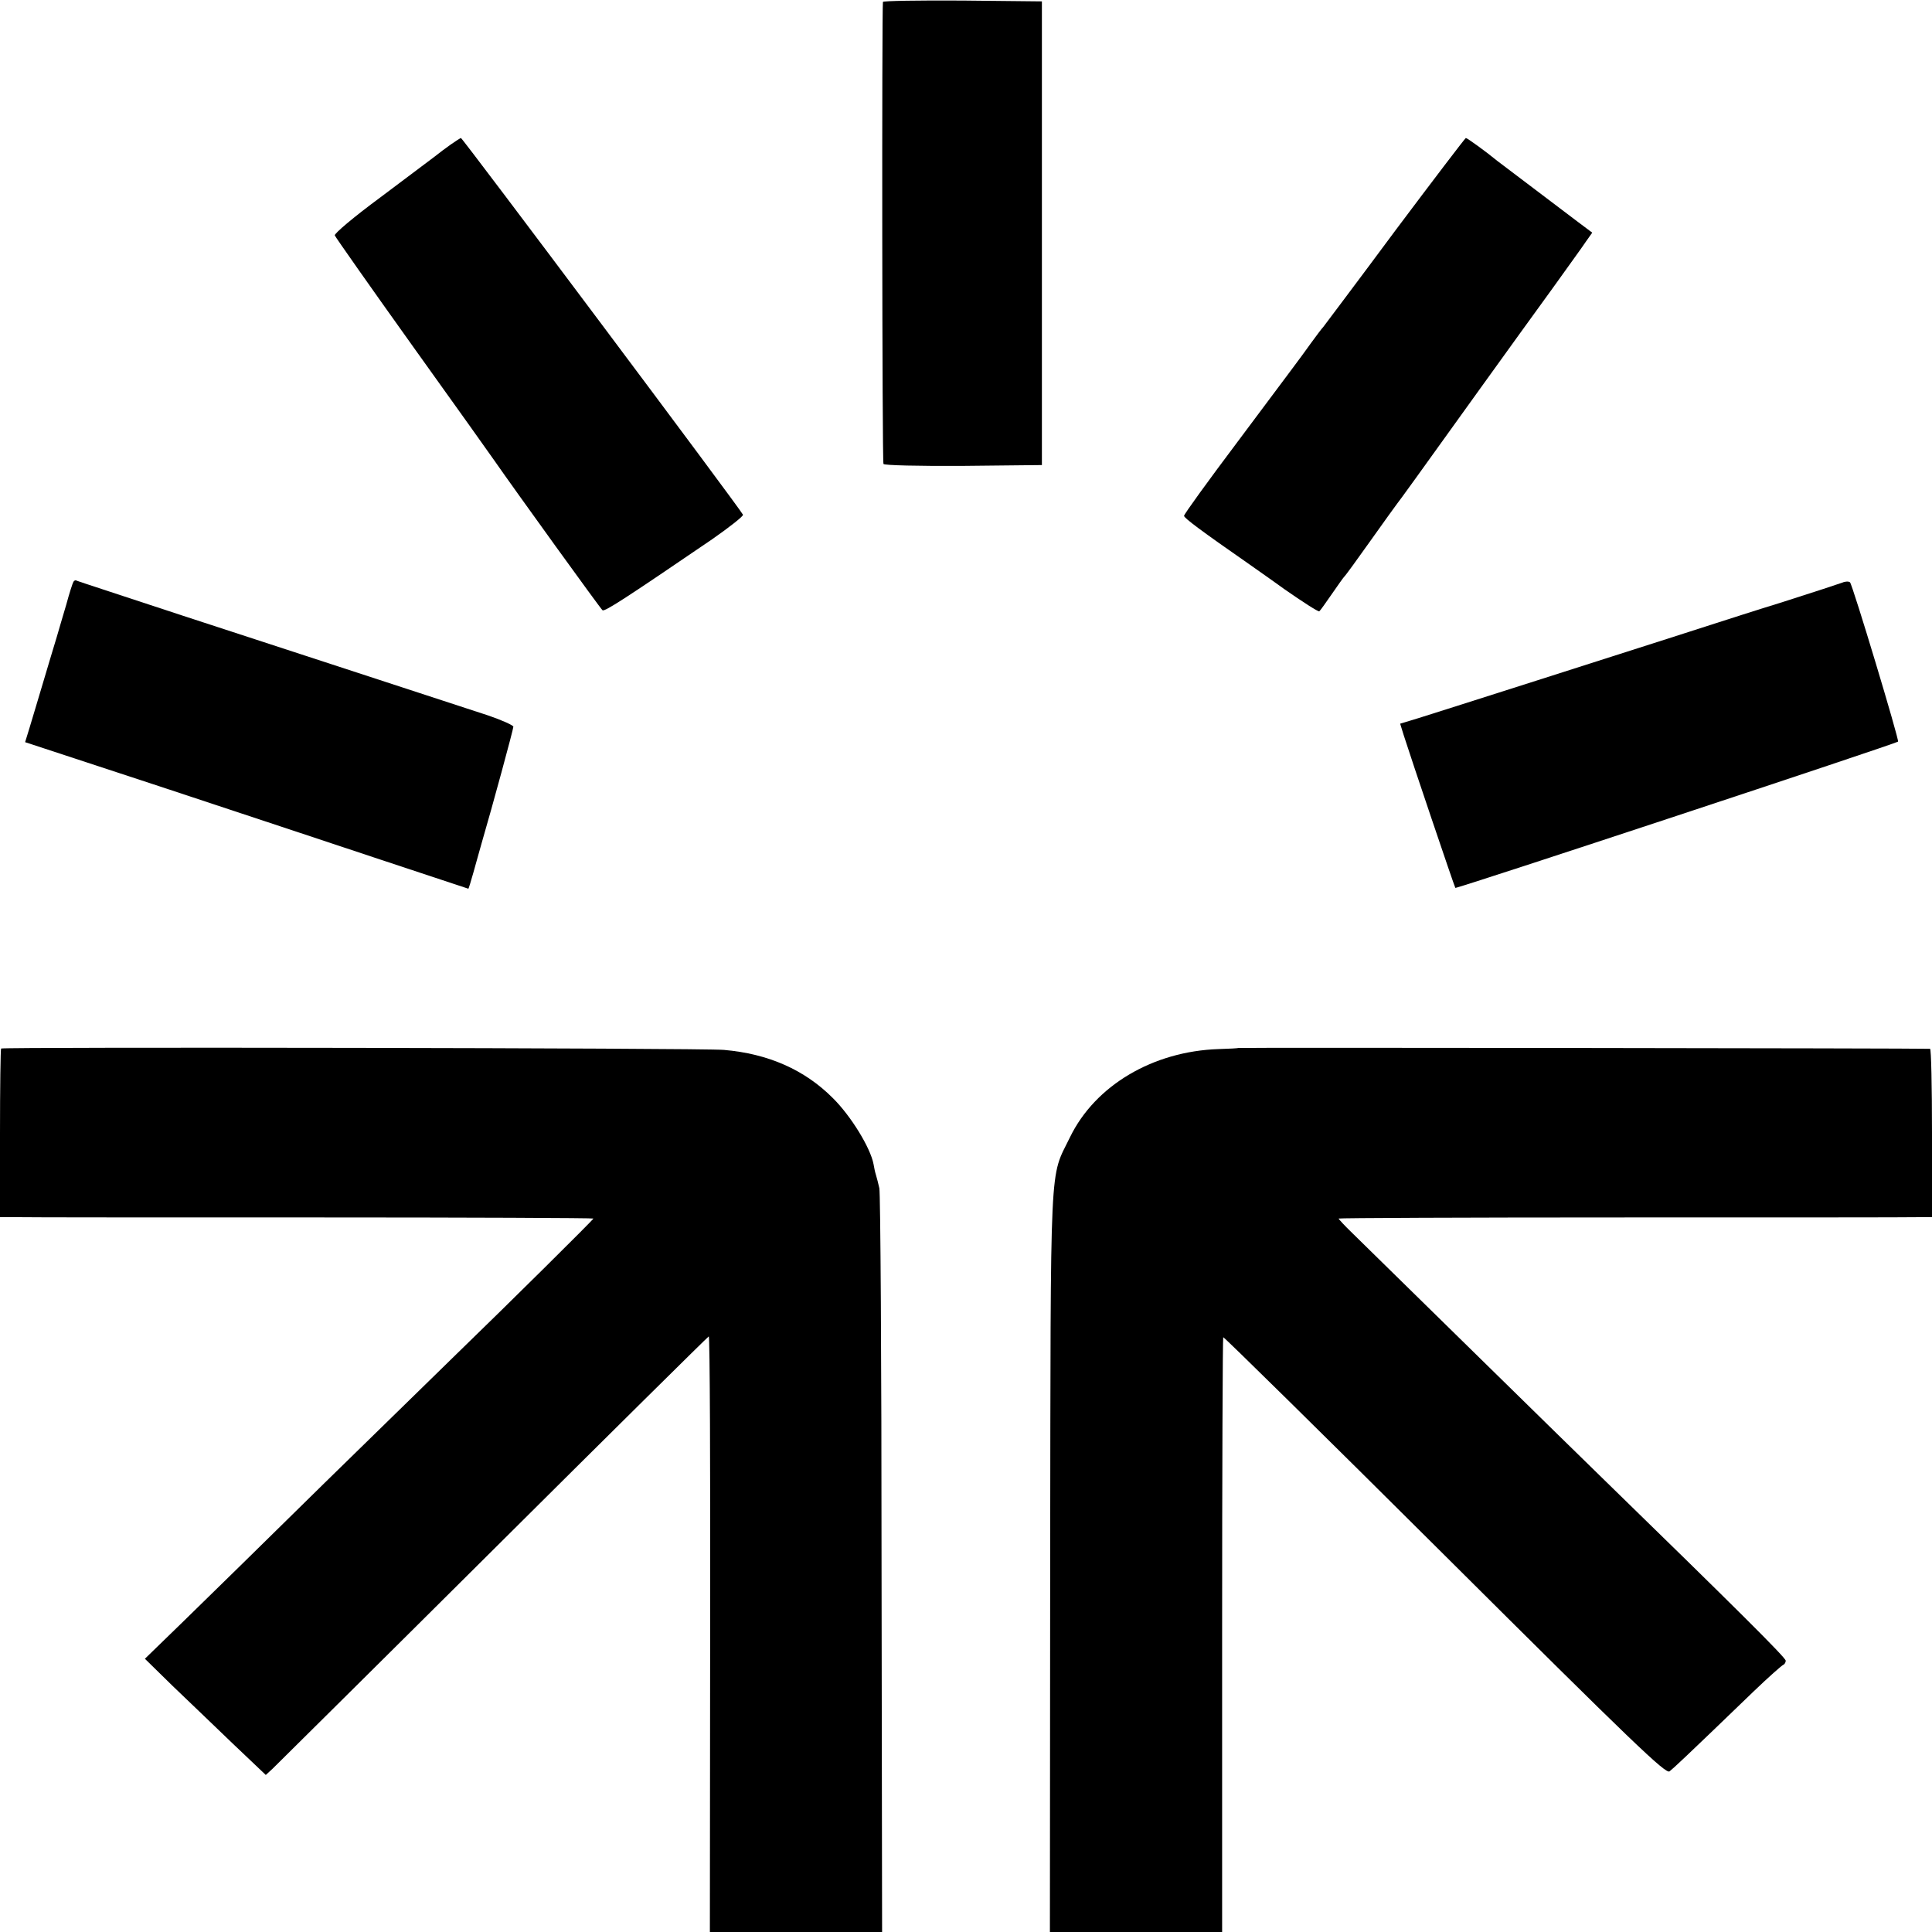 <?xml version="1.0" standalone="no"?>
<!DOCTYPE svg PUBLIC "-//W3C//DTD SVG 20010904//EN"
 "http://www.w3.org/TR/2001/REC-SVG-20010904/DTD/svg10.dtd">
<svg version="1.0" xmlns="http://www.w3.org/2000/svg"
 width="700pt" height="700pt" viewBox="0 0 700 700"
 preserveAspectRatio="xMidYMid meet">
<g transform="translate(0,700) scale(0.1,-0.1)"
fill="#000000" stroke="none">
<path d="M3199 6993 c-4 -34 -3 -1667 2 -1674 3 -5 124 -8 290 -7 l284 3 0
840 0 840 -287 3 c-159 1 -288 -1 -289 -5z"/>
<path d="M1634 6477 c-17 -12 -44 -32 -60 -45 -16 -12 -105 -79 -197 -148 -95
-70 -167 -131 -164 -137 3 -7 130 -188 283 -402 154 -215 286 -400 294 -412
78 -112 386 -539 393 -544 8 -6 86 45 397 257 63 44 114 84 112 89 -5 15
-1016 1365 -1022 1365 -3 -1 -19 -11 -36 -23z"/>
<path d="M5055 6164 c-137 -185 -255 -341 -260 -348 -6 -6 -26 -33 -45 -59
-48 -67 -52 -71 -267 -359 -106 -141 -193 -261 -193 -267 0 -8 66 -57 230
-171 8 -6 69 -48 134 -95 66 -46 122 -82 126 -80 3 2 23 30 45 62 22 32 42 60
45 63 4 3 46 61 95 130 49 69 93 130 97 135 9 11 69 94 303 420 87 121 204
283 260 360 55 77 111 154 122 171 l22 31 -52 39 c-118 89 -283 214 -292 221
-40 33 -109 83 -114 83 -3 -1 -118 -152 -256 -336z"/>
<path d="M266 4892 c-3 -5 -15 -42 -26 -83 -12 -41 -28 -94 -35 -119 -8 -25
-29 -97 -48 -160 -19 -63 -41 -138 -50 -167 l-16 -52 487 -160 c268 -89 629
-208 802 -266 173 -57 316 -105 317 -105 1 0 9 26 18 58 9 31 22 80 30 107 39
133 115 413 115 422 0 5 -42 24 -92 41 -172 56 -730 239 -1108 362 -206 68
-378 124 -382 126 -4 3 -9 1 -12 -4z"/>
<path d="M6675 4889 c-11 -4 -108 -36 -215 -70 -107 -33 -215 -68 -240 -76
-25 -8 -99 -32 -165 -53 -66 -21 -284 -91 -485 -155 -201 -64 -395 -126 -431
-137 l-66 -20 13 -42 c24 -76 184 -550 187 -553 4 -4 1595 522 1604 530 5 5
-165 569 -174 577 -4 4 -17 4 -28 -1z"/>
<path d="M4 3201 c-2 -2 -4 -141 -4 -308 l0 -303 63 0 c34 -1 518 -1 1075 -1
556 0 1012 -2 1012 -4 0 -4 -306 -307 -497 -492 -55 -54 -269 -263 -475 -464
-205 -202 -436 -428 -513 -503 l-140 -136 100 -98 c56 -53 154 -148 219 -210
l119 -113 25 23 c13 13 373 369 799 793 426 424 777 771 781 773 4 1 6 -484 5
-1078 l-1 -1080 312 0 312 0 -2 1333 c0 732 -4 1346 -8 1362 -4 17 -9 38 -12
47 -3 9 -7 27 -9 40 -11 59 -82 175 -148 240 -102 102 -233 160 -394 174 -76
7 -2612 11 -2619 5z"/>
<path d="M4487 3203 c-1 -1 -34 -3 -72 -4 -238 -8 -447 -132 -538 -319 -75
-155 -70 -42 -72 -1537 l-1 -1343 312 0 312 0 0 1076 c0 592 2 1078 4 1079 2
2 363 -353 802 -790 685 -682 801 -793 815 -783 15 12 50 44 304 289 54 52
103 95 108 97 5 2 9 9 9 15 0 11 -175 185 -675 672 -105 102 -747 732 -896
878 -27 26 -49 50 -49 52 0 2 462 4 1028 4 565 0 1048 0 1075 1 l47 0 0 305
c0 168 -3 305 -7 305 -30 2 -2505 5 -2506 3z"/>
</g>
</svg>

